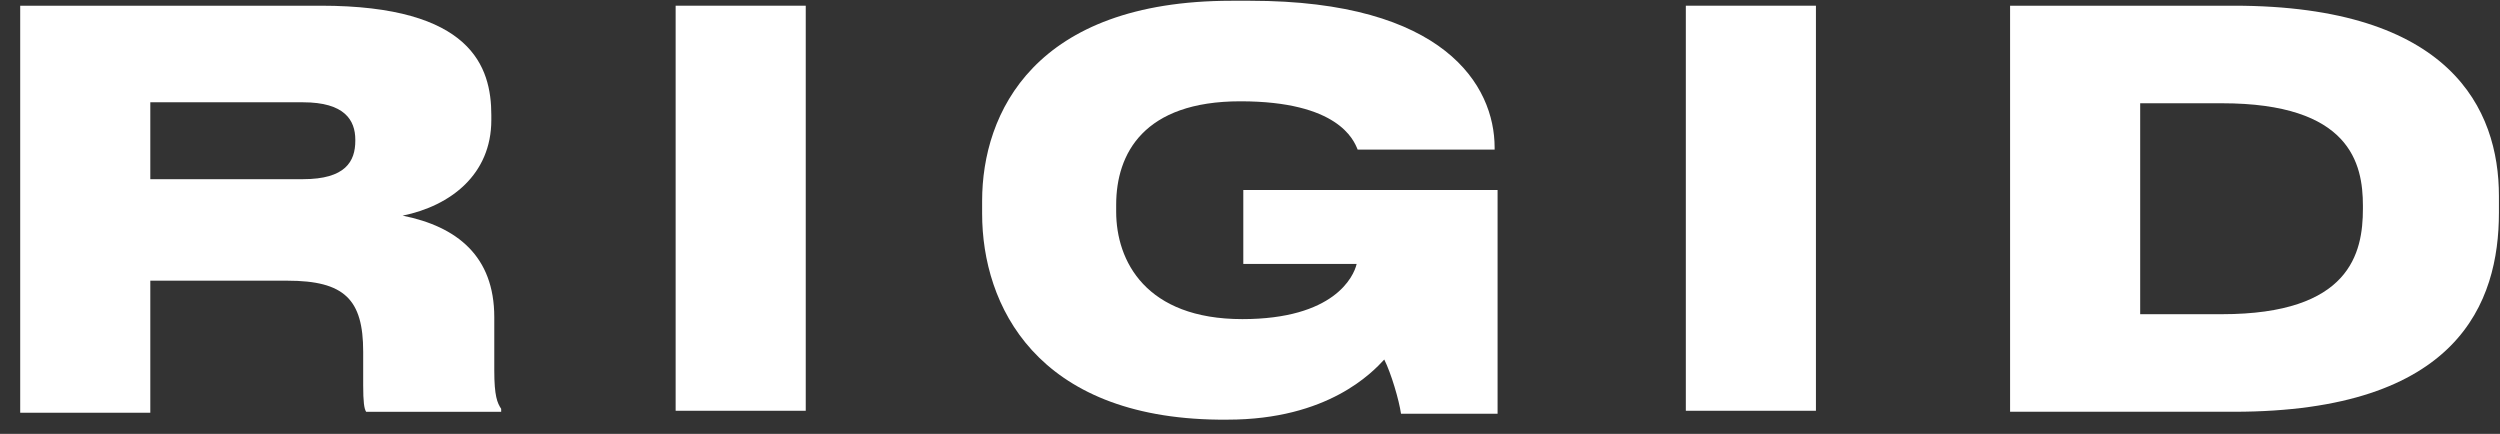 <svg width="121" height="21" viewBox="0 0 121 21" fill="none" xmlns="http://www.w3.org/2000/svg">
<rect x="0" y="0" width="121" height="21" fill="#333333" stroke="none"/>
<path d="M23.923 15.35V17.926C23.923 19.166 24.066 19.5 24.257 19.787V19.93H17.721C17.626 19.787 17.578 19.453 17.578 18.642V17.02C17.578 14.492 16.672 13.585 13.905 13.585H7.275V19.977H0.978V0.276H15.527C22.826 0.276 23.78 3.234 23.78 5.571V5.81C23.78 8.433 21.824 9.96 19.487 10.437C22.11 10.962 23.923 12.393 23.923 15.35ZM14.669 8.672C16.72 8.672 17.197 7.813 17.197 6.812V6.764C17.197 5.81 16.672 4.951 14.669 4.951H7.275V8.672H14.669Z" fill="white"/>
<path d="M32.701 19.929V0.276H38.998V19.881H32.701V19.929Z" fill="white"/>
<path d="M47.535 10.341V9.721C47.535 5.475 50.063 0.037 59.604 0.037H60.51C69.908 0.037 72.34 4.14 72.34 7.145V7.24H65.71C65.519 6.763 64.756 4.903 60.033 4.903C55.358 4.903 54.023 7.431 54.023 9.912V10.246C54.023 12.631 55.454 15.445 60.129 15.445C64.565 15.445 65.519 13.394 65.662 12.774H60.176V9.196H72.483V20.025H67.809C67.713 19.357 67.332 18.069 66.998 17.401C66.425 18.021 64.279 20.311 59.413 20.311H58.984C50.159 20.215 47.535 14.777 47.535 10.341Z" fill="white"/>
<path d="M81.594 19.929V0.276H87.891V19.881H81.594V19.929Z" fill="white"/>
<path d="M108.116 0.276C118.611 0.276 120.948 5.285 120.948 9.482V10.293C120.948 14.634 118.992 19.929 108.116 19.929H97.288V0.276H108.116ZM107.544 15.207C113.745 15.207 114.365 12.249 114.365 10.102V9.959C114.365 7.908 113.745 4.998 107.544 4.998H103.585V15.207H107.544Z" fill="white"/>
</svg>
